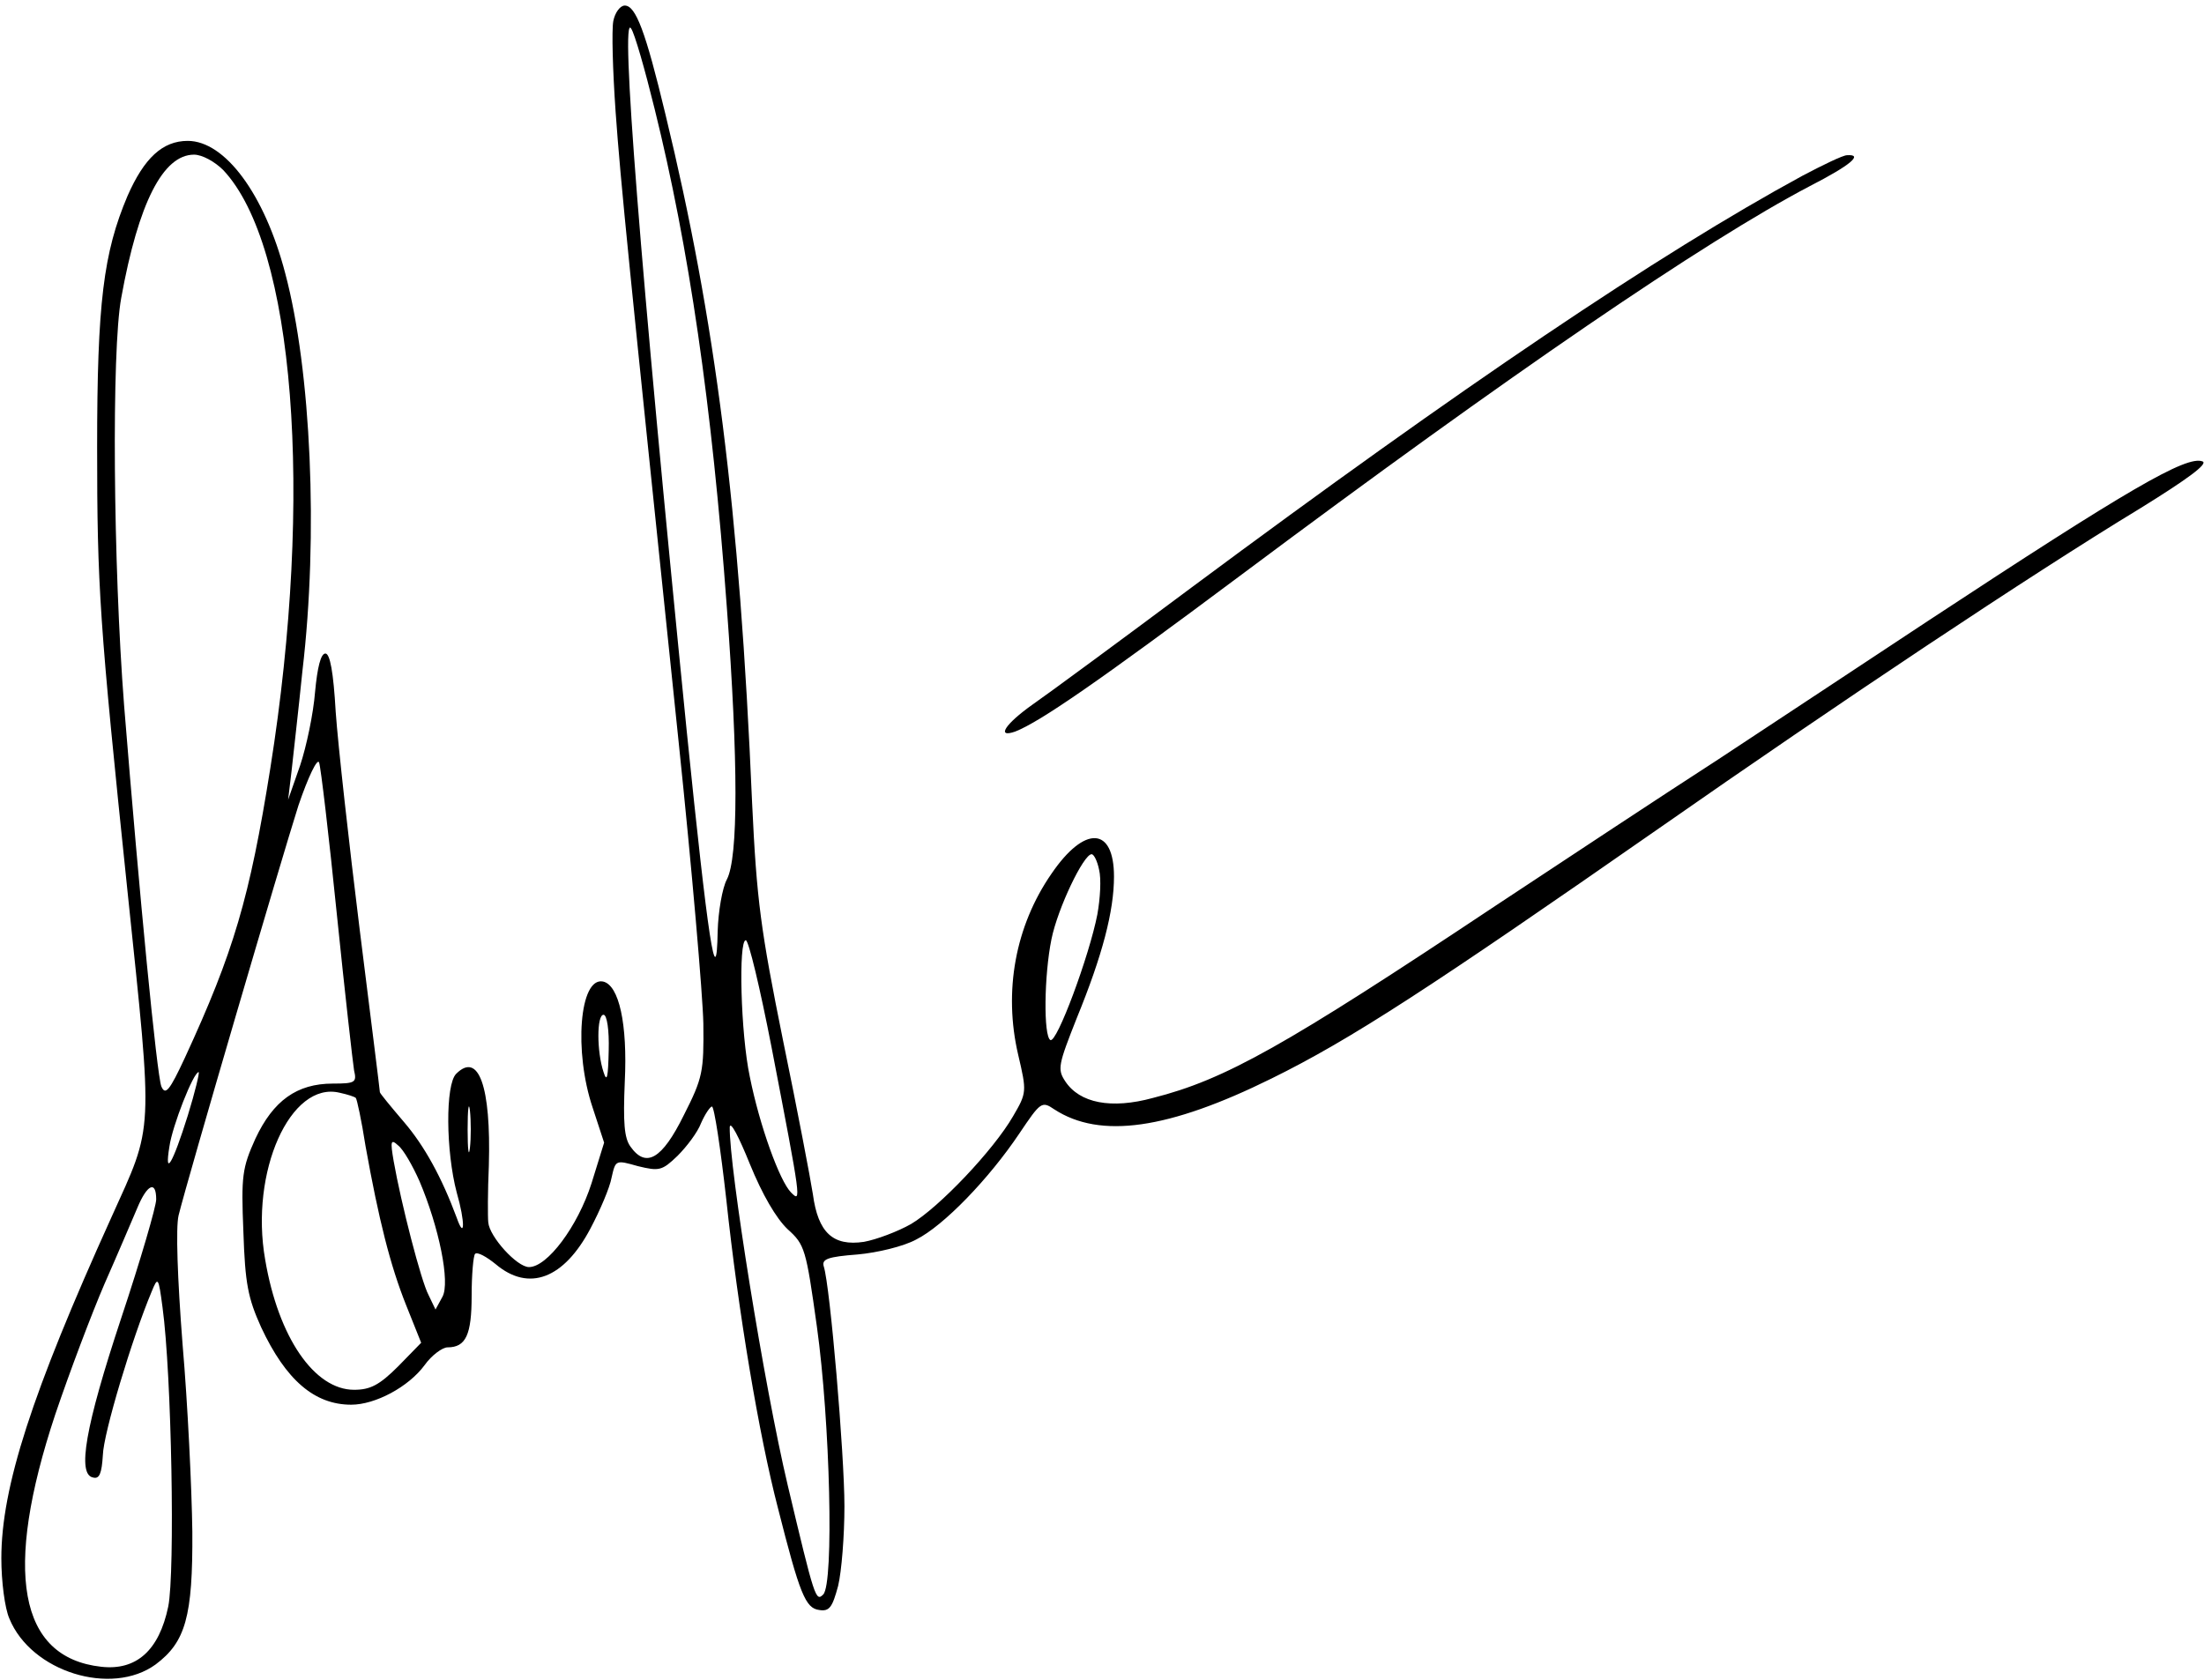 <svg width="320" height="244" viewBox="0 0 320 244" fill="none" xmlns="http://www.w3.org/2000/svg">
<g clip-path="url(#clip0_897_75037)">
<path d="M89.046 3.056C88.796 4.388 88.962 10.217 89.379 16.212C90.128 26.705 91.211 37.363 98.538 107.811C100.454 126.13 102.036 144.533 102.119 148.613C102.202 155.608 102.036 156.524 99.288 161.937C96.124 168.349 93.792 169.681 91.544 166.517C90.628 165.268 90.461 163.019 90.711 157.107C91.127 148.697 89.878 143.034 87.547 142.535C84.133 141.869 83.3 152.694 86.048 160.854L87.713 165.934L85.881 171.846C83.883 178.091 79.469 184.004 76.805 184.004C75.056 184.004 71.059 179.59 70.892 177.509C70.809 176.759 70.809 173.012 70.976 169.265C71.309 157.69 69.477 152.694 66.229 155.941C64.647 157.523 64.73 167.183 66.312 173.178C67.562 177.509 67.478 180.173 66.312 176.842C64.147 171.013 61.649 166.433 58.652 162.936C56.736 160.688 55.154 158.773 55.154 158.606C55.154 158.356 53.822 147.781 52.24 135.124C50.658 122.383 49.075 108.144 48.742 103.397C48.409 97.568 47.91 94.904 47.243 94.904C46.577 94.904 46.078 96.902 45.745 100.483C45.495 103.647 44.495 108.394 43.58 111.141L41.831 116.138L42.331 111.974C42.58 109.643 43.33 103.147 43.913 97.402C46.244 77.666 45.162 53.768 41.414 39.695C38.417 28.203 32.671 20.459 27.258 20.459C23.595 20.459 20.93 22.957 18.515 28.453C15.018 36.697 14.102 44.025 14.102 64.926C14.102 85.161 14.435 90.324 18.515 129.461C22.262 165.351 22.345 163.103 16.183 176.759C4.609 202.323 0.195 215.98 0.195 226.305C0.195 229.636 0.695 233.55 1.361 235.049C4.525 242.793 16.183 246.374 22.595 241.711C26.925 238.463 28.008 234.799 27.925 222.392C27.841 216.146 27.258 203.905 26.509 195.245C25.759 185.586 25.51 178.258 25.926 176.509C27.258 171.097 40.915 124.548 43.33 116.97C44.745 112.807 46.078 110.059 46.328 110.725C46.577 111.391 47.743 121.301 48.909 132.792C50.075 144.2 51.24 154.442 51.407 155.442C51.823 157.19 51.574 157.357 48.326 157.357C43.08 157.357 39.666 159.855 37.084 165.351C35.169 169.598 35.003 170.764 35.336 178.841C35.586 186.419 36.002 188.5 37.917 192.747C41.498 200.408 45.661 203.989 50.991 203.989C54.488 203.989 59.318 201.407 61.649 198.243C62.649 196.827 64.231 195.662 64.98 195.662C67.645 195.662 68.478 193.83 68.478 188.167C68.478 185.086 68.727 182.338 68.977 182.088C69.31 181.755 70.643 182.505 71.975 183.587C76.805 187.668 81.884 185.669 85.715 178.425C87.13 175.76 88.546 172.429 88.796 171.013C89.379 168.432 89.379 168.432 92.626 169.348C95.707 170.097 96.124 170.014 98.372 167.849C99.704 166.517 101.286 164.435 101.786 163.103C102.369 161.77 103.118 160.688 103.368 160.688C103.701 160.688 104.617 166.767 105.45 174.178C107.199 190.582 110.196 208.402 112.944 218.978C116.109 231.468 116.941 233.55 118.94 233.8C120.439 234.05 120.855 233.383 121.688 230.302C122.187 228.221 122.604 223.058 122.604 218.728C122.604 211.233 120.522 186.752 119.606 183.92C119.273 182.838 120.189 182.505 124.519 182.172C127.35 181.922 131.181 181.006 133.013 180.007C137.01 178.008 143.588 171.18 148.001 164.602C151.083 160.022 151.249 159.855 153.081 161.104C159.743 165.434 169.652 164.019 184.641 156.607C196.132 150.945 207.624 143.451 240.849 120.301C267.079 101.982 294.808 83.496 310.713 73.836C317.708 69.506 320.622 67.341 319.79 67.008C317.458 66.092 308.798 71.171 280.069 90.074C270.91 96.153 257.087 105.229 249.426 110.309C241.681 115.305 227.192 124.881 217.116 131.543C186.473 151.944 177.896 156.774 167.404 159.439C161.325 161.104 156.745 160.188 154.663 157.024C153.497 155.275 153.664 154.609 156.329 147.864C160.076 138.704 161.741 132.292 161.741 127.296C161.741 120.051 157.494 119.802 152.665 126.88C147.419 134.457 145.67 143.95 147.835 153.193C149.084 158.523 149.084 158.689 147.085 162.103C144.254 167.016 136.344 175.343 132.263 177.758C130.348 178.841 127.267 180.007 125.435 180.34C120.938 181.006 118.773 179.007 118.024 173.428C117.691 171.263 115.776 161.187 113.694 151.112C110.446 135.04 109.863 130.793 109.197 116.554C107.365 73.753 103.868 46.523 96.623 16.629C93.709 4.471 92.293 0.807 90.711 0.807C90.045 0.807 89.295 1.807 89.046 3.056ZM95.041 15.796C100.037 35.948 103.368 58.764 105.533 88.242C107.199 110.642 107.199 124.548 105.533 127.712C104.867 128.961 104.284 132.376 104.201 135.207C104.034 144.783 102.785 136.373 99.704 106.145C92.876 37.946 90.045 1.557 91.627 4.138C92.127 4.804 93.626 10.05 95.041 15.796ZM32.421 24.706C42.747 35.698 45.578 71.754 39.249 111.558C36.252 130.377 33.92 138.288 26.842 153.61C24.594 158.439 24.011 159.106 23.428 157.773C22.762 156.025 20.264 130.294 18.015 102.398C16.433 81.997 16.183 50.937 17.599 43.276C20.097 29.453 23.678 22.458 28.174 22.458C29.34 22.458 31.172 23.457 32.421 24.706ZM159.576 126.297C159.909 127.629 159.743 130.46 159.326 132.792C158.161 138.787 153.414 151.611 152.498 151.028C151.499 150.445 151.582 141.702 152.665 136.373C153.581 131.876 157.328 124.049 158.494 124.049C158.827 124.049 159.326 125.048 159.576 126.297ZM112.028 152.111C116.358 174.594 116.358 174.677 114.86 173.178C113.194 171.513 110.28 163.436 108.864 156.358C107.532 150.112 107.199 136.539 108.281 136.539C108.698 136.539 110.363 143.534 112.028 152.111ZM88.379 152.527C88.296 156.441 88.13 157.274 87.63 155.692C86.631 152.694 86.631 147.364 87.63 147.364C88.13 147.364 88.463 149.613 88.379 152.527ZM27.258 162.02C25.093 168.932 23.844 171.097 24.594 166.517C25.01 163.519 28.091 155.692 28.841 155.692C29.007 155.692 28.341 158.523 27.258 162.02ZM51.657 159.439C51.823 159.605 52.49 162.686 53.072 166.433C54.988 177.092 56.653 183.754 58.985 189.583L61.15 194.995L57.819 198.41C55.071 201.158 53.739 201.824 51.407 201.824C45.661 201.824 40.415 194.246 38.5 182.921C36.252 170.181 42.164 156.941 49.325 158.689C50.491 158.939 51.49 159.272 51.657 159.439ZM68.228 166.683C68.061 168.182 67.895 167.016 67.895 164.019C67.895 161.021 68.061 159.855 68.228 161.271C68.394 162.77 68.394 165.268 68.228 166.683ZM114.36 178.508C116.858 180.756 117.025 181.339 118.607 192.664C120.522 206.404 121.105 229.969 119.523 231.551C118.44 232.634 118.274 232.134 114.36 215.647C110.946 201.241 105.866 169.515 105.95 163.686C106.033 162.686 107.282 165.101 108.864 169.015C110.696 173.512 112.695 176.926 114.36 178.508ZM60.9 171.513C63.731 178.175 65.397 186.252 64.231 188.334L63.231 190.166L62.232 188.084C61.15 186.085 58.235 174.761 57.153 168.599C56.653 165.684 56.736 165.351 57.819 166.35C58.568 166.933 59.901 169.265 60.9 171.513ZM22.678 174.178C22.678 175.177 20.43 182.921 17.599 191.415C12.353 207.236 11.187 214.148 13.519 214.564C14.435 214.814 14.768 213.981 14.934 211.317C15.018 208.152 19.181 194.329 22.012 187.584C22.928 185.336 23.012 185.419 23.595 189.833C24.927 199.575 25.426 228.387 24.427 233.3C23.095 239.712 19.764 242.627 14.684 242.044C2.693 240.711 0.445 228.221 8.023 205.404C10.105 199.242 13.352 190.665 15.184 186.419C17.099 182.088 19.181 177.175 19.931 175.427C21.346 172.013 22.678 171.346 22.678 174.178Z" fill="black"/>
<path d="M261.667 25.539C240.849 36.864 212.204 56.182 172.983 85.327C162.491 93.155 152.082 100.816 149.917 102.315C145.92 105.146 144.588 107.228 147.419 106.228C151 104.813 159.244 99.15 180.311 83.412C219.199 54.35 247.511 35.032 262.75 27.038C268.745 23.956 270.577 22.374 268.162 22.541C267.579 22.541 264.665 23.956 261.667 25.539Z" fill="black"/>
</g>
<defs>
<clipPath id="clip0_897_75037">
<rect width="320" height="243.628" fill="white" transform="translate(0 0.186)"/>
</clipPath>
</defs>
</svg>
